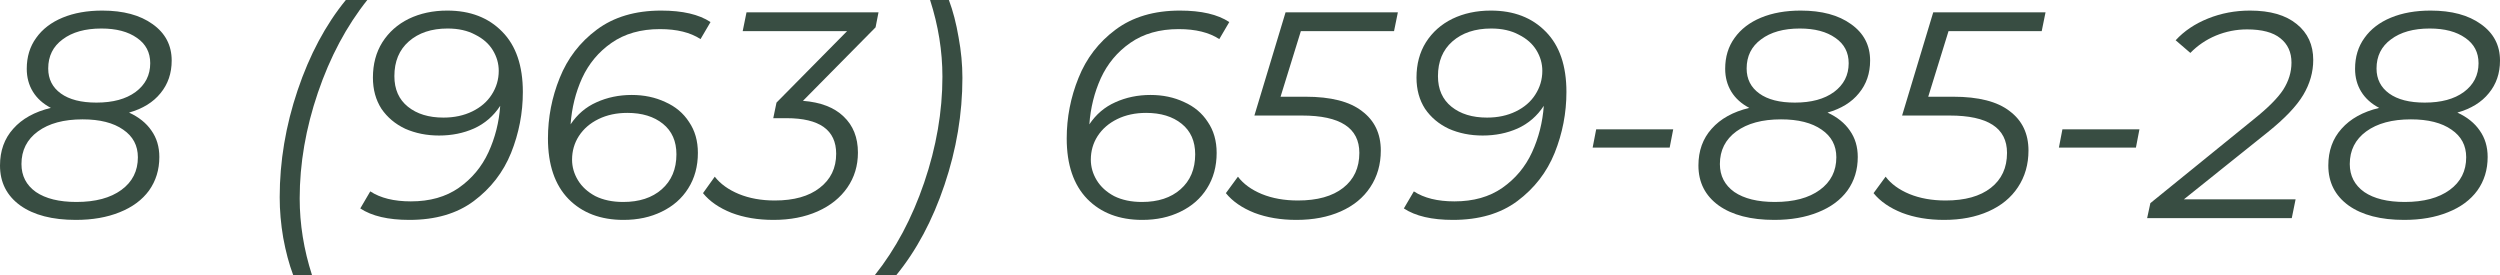 <?xml version="1.0" encoding="UTF-8"?> <svg xmlns="http://www.w3.org/2000/svg" viewBox="0 0 85.039 9.36" fill="none"><path d="M4.39 3.83C4.723 3.983 4.977 4.187 5.15 4.44C5.33 4.693 5.42 4.993 5.42 5.34C5.42 5.773 5.303 6.153 5.07 6.48C4.837 6.8 4.503 7.047 4.07 7.22C3.643 7.393 3.147 7.48 2.58 7.48C1.78 7.48 1.15 7.317 0.69 6.99C0.23 6.657 0 6.203 0 5.63C0 5.13 0.15 4.713 0.45 4.38C0.75 4.04 1.177 3.803 1.73 3.67C1.463 3.53 1.26 3.347 1.12 3.12C0.98 2.893 0.91 2.633 0.91 2.34C0.91 1.933 1.017 1.583 1.23 1.29C1.443 0.99 1.743 0.76 2.13 0.6C2.517 0.44 2.967 0.36 3.48 0.36C4.193 0.36 4.763 0.513 5.19 0.82C5.623 1.127 5.84 1.54 5.84 2.06C5.84 2.493 5.713 2.863 5.46 3.17C5.213 3.477 4.857 3.697 4.39 3.83ZM3.45 0.97C2.897 0.97 2.457 1.093 2.13 1.34C1.803 1.58 1.64 1.91 1.64 2.33C1.64 2.69 1.783 2.973 2.07 3.18C2.357 3.387 2.76 3.49 3.28 3.49C3.84 3.49 4.283 3.37 4.61 3.13C4.943 2.883 5.11 2.557 5.11 2.15C5.11 1.783 4.96 1.497 4.66 1.29C4.36 1.077 3.957 0.97 3.45 0.97ZM2.6 6.87C3.247 6.87 3.757 6.733 4.13 6.46C4.503 6.187 4.69 5.817 4.69 5.35C4.69 4.95 4.523 4.637 4.19 4.41C3.857 4.177 3.397 4.06 2.81 4.06C2.17 4.06 1.663 4.197 1.29 4.47C0.917 4.743 0.73 5.113 0.73 5.58C0.73 5.98 0.893 6.297 1.22 6.53C1.553 6.757 2.013 6.87 2.6 6.87Z" fill="#384D42"></path><path d="M9.974 9.36C9.834 8.987 9.721 8.563 9.634 8.09C9.554 7.623 9.514 7.163 9.514 6.71C9.514 5.49 9.717 4.277 10.124 3.07C10.531 1.863 11.077 0.84 11.764 0H12.494C11.787 0.887 11.227 1.937 10.814 3.15C10.401 4.363 10.194 5.563 10.194 6.75C10.194 7.623 10.334 8.493 10.614 9.36H9.974Z" fill="#384D42"></path><path d="M15.215 0.36C15.995 0.36 16.618 0.6 17.085 1.08C17.552 1.553 17.785 2.237 17.785 3.13C17.785 3.843 17.652 4.533 17.385 5.2C17.118 5.86 16.695 6.407 16.115 6.84C15.542 7.267 14.812 7.48 13.925 7.48C13.205 7.48 12.649 7.35 12.255 7.09L12.595 6.51C12.942 6.737 13.402 6.85 13.975 6.85C14.622 6.85 15.165 6.697 15.605 6.39C16.052 6.077 16.388 5.673 16.615 5.18C16.842 4.687 16.975 4.16 17.015 3.6C16.788 3.947 16.492 4.203 16.125 4.37C15.765 4.53 15.368 4.61 14.935 4.61C14.515 4.61 14.132 4.533 13.785 4.38C13.445 4.22 13.175 3.993 12.975 3.7C12.782 3.4 12.685 3.047 12.685 2.64C12.685 2.18 12.792 1.78 13.005 1.44C13.225 1.093 13.525 0.827 13.905 0.64C14.292 0.453 14.728 0.36 15.215 0.36ZM15.085 4C15.452 4 15.778 3.93 16.065 3.79C16.352 3.65 16.572 3.46 16.725 3.22C16.885 2.973 16.965 2.703 16.965 2.41C16.965 2.163 16.898 1.93 16.765 1.71C16.632 1.49 16.432 1.313 16.165 1.18C15.905 1.04 15.592 0.97 15.225 0.97C14.678 0.97 14.238 1.117 13.905 1.41C13.578 1.697 13.415 2.09 13.415 2.59C13.415 3.037 13.568 3.383 13.875 3.63C14.182 3.877 14.585 4 15.085 4Z" fill="#384D42"></path><path d="M22.449 0.99C21.796 0.99 21.246 1.147 20.799 1.46C20.359 1.767 20.026 2.167 19.799 2.66C19.579 3.147 19.449 3.67 19.409 4.23C19.636 3.89 19.929 3.64 20.289 3.48C20.656 3.313 21.056 3.23 21.489 3.23C21.909 3.23 22.289 3.31 22.629 3.47C22.976 3.623 23.246 3.85 23.439 4.15C23.639 4.443 23.739 4.793 23.739 5.2C23.739 5.66 23.629 6.063 23.409 6.41C23.196 6.75 22.896 7.013 22.509 7.2C22.129 7.387 21.696 7.48 21.209 7.48C20.429 7.48 19.806 7.243 19.339 6.77C18.872 6.29 18.639 5.603 18.639 4.71C18.639 3.997 18.772 3.31 19.039 2.65C19.306 1.983 19.726 1.437 20.299 1.01C20.879 0.577 21.609 0.36 22.489 0.36C23.216 0.36 23.776 0.49 24.169 0.75L23.829 1.33C23.482 1.103 23.022 0.99 22.449 0.99ZM21.339 3.84C20.972 3.84 20.646 3.91 20.359 4.05C20.072 4.19 19.849 4.383 19.689 4.63C19.536 4.87 19.459 5.137 19.459 5.43C19.459 5.677 19.526 5.91 19.659 6.13C19.792 6.35 19.989 6.53 20.249 6.67C20.516 6.803 20.832 6.87 21.199 6.87C21.746 6.87 22.182 6.727 22.509 6.44C22.842 6.147 23.009 5.75 23.009 5.25C23.009 4.803 22.856 4.457 22.549 4.21C22.242 3.963 21.839 3.84 21.339 3.84Z" fill="#384D42"></path><path d="M29.783 0.93L27.313 3.43C27.913 3.477 28.373 3.653 28.693 3.96C29.019 4.267 29.183 4.677 29.183 5.19C29.183 5.637 29.063 6.033 28.823 6.38C28.583 6.727 28.246 6.997 27.813 7.19C27.379 7.383 26.879 7.48 26.313 7.48C25.779 7.48 25.303 7.4 24.883 7.24C24.463 7.073 24.139 6.85 23.913 6.57L24.313 6.01C24.506 6.257 24.779 6.453 25.133 6.6C25.493 6.747 25.899 6.82 26.353 6.82C27.006 6.82 27.516 6.677 27.883 6.39C28.256 6.103 28.443 5.717 28.443 5.23C28.443 4.423 27.879 4.02 26.753 4.02H26.303L26.413 3.49L28.813 1.06H25.263L25.393 0.42H29.883L29.783 0.93Z" fill="#384D42"></path><path d="M29.757 9.36C30.464 8.473 31.024 7.423 31.437 6.21C31.85 4.997 32.057 3.797 32.057 2.61C32.057 1.737 31.917 0.867 31.637 0H32.277C32.417 0.373 32.527 0.797 32.607 1.27C32.694 1.737 32.737 2.197 32.737 2.65C32.737 3.87 32.534 5.083 32.127 6.29C31.721 7.497 31.174 8.52 30.487 9.36H29.757Z" fill="#384D42"></path><path d="M40.095 0.99C39.442 0.99 38.892 1.147 38.445 1.46C38.005 1.767 37.672 2.167 37.445 2.66C37.225 3.147 37.095 3.67 37.055 4.23C37.282 3.89 37.575 3.64 37.935 3.48C38.302 3.313 38.702 3.23 39.135 3.23C39.555 3.23 39.935 3.31 40.275 3.47C40.622 3.623 40.892 3.85 41.085 4.15C41.285 4.443 41.385 4.793 41.385 5.2C41.385 5.66 41.275 6.063 41.055 6.41C40.842 6.75 40.542 7.013 40.155 7.2C39.775 7.387 39.342 7.48 38.855 7.48C38.075 7.48 37.452 7.243 36.986 6.77C36.519 6.29 36.285 5.603 36.285 4.71C36.285 3.997 36.419 3.31 36.686 2.65C36.952 1.983 37.372 1.437 37.945 1.01C38.525 0.577 39.255 0.36 40.135 0.36C40.862 0.36 41.422 0.49 41.815 0.75L41.475 1.33C41.129 1.103 40.669 0.99 40.095 0.99ZM38.985 3.84C38.619 3.84 38.292 3.91 38.005 4.05C37.719 4.19 37.495 4.383 37.335 4.63C37.182 4.87 37.105 5.137 37.105 5.43C37.105 5.677 37.172 5.91 37.305 6.13C37.439 6.35 37.635 6.53 37.896 6.67C38.162 6.803 38.479 6.87 38.845 6.87C39.392 6.87 39.829 6.727 40.155 6.44C40.489 6.147 40.655 5.75 40.655 5.25C40.655 4.803 40.502 4.457 40.195 4.21C39.889 3.963 39.485 3.84 38.985 3.84Z" fill="#384D42"></path><path d="M44.249 1.06L43.559 3.29H44.409C45.269 3.29 45.909 3.453 46.329 3.78C46.756 4.1 46.969 4.547 46.969 5.12C46.969 5.593 46.849 6.01 46.609 6.37C46.376 6.723 46.043 6.997 45.609 7.19C45.176 7.383 44.672 7.48 44.099 7.48C43.566 7.48 43.089 7.4 42.669 7.24C42.249 7.073 41.926 6.85 41.699 6.57L42.109 6.01C42.296 6.257 42.566 6.453 42.919 6.6C43.279 6.747 43.689 6.82 44.149 6.82C44.809 6.82 45.323 6.677 45.689 6.39C46.056 6.103 46.239 5.707 46.239 5.2C46.239 4.353 45.589 3.93 44.289 3.93H42.669L43.729 0.42H47.549L47.419 1.06H44.249Z" fill="#384D42"></path><path d="M50.713 0.36C51.493 0.36 52.116 0.6 52.583 1.08C53.05 1.553 53.283 2.237 53.283 3.13C53.283 3.843 53.15 4.533 52.883 5.2C52.616 5.86 52.193 6.407 51.613 6.84C51.04 7.267 50.31 7.48 49.423 7.48C48.703 7.48 48.147 7.35 47.753 7.09L48.093 6.51C48.44 6.737 48.9 6.85 49.473 6.85C50.12 6.85 50.663 6.697 51.103 6.39C51.55 6.077 51.887 5.673 52.113 5.18C52.34 4.687 52.473 4.16 52.513 3.6C52.287 3.947 51.99 4.203 51.623 4.37C51.263 4.53 50.867 4.61 50.433 4.61C50.013 4.61 49.63 4.533 49.283 4.38C48.943 4.22 48.673 3.993 48.473 3.7C48.28 3.4 48.183 3.047 48.183 2.64C48.183 2.18 48.29 1.78 48.503 1.44C48.723 1.093 49.023 0.827 49.403 0.64C49.79 0.453 50.226 0.36 50.713 0.36ZM50.583 4C50.95 4 51.277 3.93 51.563 3.79C51.85 3.65 52.07 3.46 52.223 3.22C52.383 2.973 52.463 2.703 52.463 2.41C52.463 2.163 52.397 1.93 52.263 1.71C52.13 1.49 51.93 1.313 51.663 1.18C51.403 1.04 51.09 0.97 50.723 0.97C50.177 0.97 49.737 1.117 49.403 1.41C49.077 1.697 48.913 2.09 48.913 2.59C48.913 3.037 49.067 3.383 49.373 3.63C49.68 3.877 50.083 4 50.583 4Z" fill="#384D42"></path><path d="M54.295 4.4H56.915L56.795 5.02H54.175L54.295 4.4Z" fill="#384D42"></path><path d="M62.164 3.83C62.497 3.983 62.75 4.187 62.923 4.44C63.103 4.693 63.193 4.993 63.193 5.34C63.193 5.773 63.077 6.153 62.843 6.48C62.61 6.8 62.277 7.047 61.843 7.22C61.417 7.393 60.92 7.48 60.354 7.48C59.554 7.48 58.923 7.317 58.463 6.99C58.003 6.657 57.773 6.203 57.773 5.63C57.773 5.13 57.923 4.713 58.223 4.38C58.523 4.04 58.95 3.803 59.503 3.67C59.237 3.53 59.033 3.347 58.893 3.12C58.754 2.893 58.683 2.633 58.683 2.34C58.683 1.933 58.79 1.583 59.003 1.29C59.217 0.99 59.517 0.76 59.903 0.6C60.29 0.44 60.74 0.36 61.253 0.36C61.967 0.36 62.537 0.513 62.963 0.82C63.397 1.127 63.613 1.54 63.613 2.06C63.613 2.493 63.487 2.863 63.233 3.17C62.987 3.477 62.63 3.697 62.164 3.83ZM61.223 0.97C60.67 0.97 60.23 1.093 59.903 1.34C59.577 1.58 59.413 1.91 59.413 2.33C59.413 2.69 59.557 2.973 59.844 3.18C60.13 3.387 60.533 3.49 61.054 3.49C61.613 3.49 62.057 3.37 62.384 3.13C62.717 2.883 62.884 2.557 62.884 2.15C62.884 1.783 62.733 1.497 62.433 1.29C62.133 1.077 61.73 0.97 61.223 0.97ZM60.373 6.87C61.02 6.87 61.53 6.733 61.903 6.46C62.277 6.187 62.464 5.817 62.464 5.35C62.464 4.95 62.297 4.637 61.964 4.41C61.63 4.177 61.17 4.06 60.583 4.06C59.944 4.06 59.437 4.197 59.063 4.47C58.69 4.743 58.503 5.113 58.503 5.58C58.503 5.98 58.667 6.297 58.993 6.53C59.327 6.757 59.787 6.87 60.373 6.87Z" fill="#384D42"></path><path d="M66.28 1.06L65.59 3.29H66.44C67.3 3.29 67.94 3.453 68.36 3.78C68.787 4.1 69 4.547 69 5.12C69 5.593 68.88 6.01 68.64 6.37C68.407 6.723 68.074 6.997 67.64 7.19C67.207 7.383 66.704 7.48 66.13 7.48C65.597 7.48 65.12 7.4 64.701 7.24C64.28 7.073 63.957 6.85 63.73 6.57L64.14 6.01C64.327 6.257 64.597 6.453 64.95 6.6C65.31 6.747 65.72 6.82 66.18 6.82C66.84 6.82 67.354 6.677 67.72 6.39C68.087 6.103 68.27 5.707 68.27 5.2C68.27 4.353 67.62 3.93 66.32 3.93H64.701L65.76 0.42H69.58L69.45 1.06H66.28Z" fill="#384D42"></path><path d="M70.154 4.4H72.774L72.655 5.02H70.035L70.154 4.4Z" fill="#384D42"></path><path d="M74.286 6.78H78.086L77.956 7.42H73.036L73.146 6.91L76.646 4.07C77.139 3.677 77.479 3.337 77.666 3.05C77.852 2.757 77.946 2.45 77.946 2.13C77.946 1.777 77.819 1.5 77.566 1.3C77.319 1.1 76.942 1 76.436 1C76.069 1 75.716 1.07 75.376 1.21C75.042 1.35 74.752 1.547 74.506 1.8L74.006 1.37C74.292 1.057 74.659 0.81 75.106 0.63C75.552 0.45 76.029 0.36 76.536 0.36C77.222 0.36 77.752 0.513 78.126 0.82C78.499 1.12 78.686 1.527 78.686 2.04C78.686 2.453 78.572 2.85 78.346 3.23C78.119 3.61 77.719 4.03 77.146 4.49L74.286 6.78Z" fill="#384D42"></path><path d="M83.589 3.83C83.923 3.983 84.176 4.187 84.349 4.44C84.529 4.693 84.619 4.993 84.619 5.34C84.619 5.773 84.503 6.153 84.269 6.48C84.036 6.8 83.703 7.047 83.269 7.22C82.843 7.393 82.346 7.48 81.779 7.48C80.979 7.48 80.349 7.317 79.889 6.99C79.429 6.657 79.199 6.203 79.199 5.63C79.199 5.13 79.349 4.713 79.649 4.38C79.949 4.04 80.376 3.803 80.929 3.67C80.663 3.53 80.459 3.347 80.319 3.12C80.179 2.893 80.109 2.633 80.109 2.34C80.109 1.933 80.216 1.583 80.429 1.29C80.642 0.99 80.942 0.76 81.329 0.6C81.716 0.44 82.166 0.36 82.679 0.36C83.393 0.36 83.962 0.513 84.389 0.82C84.823 1.127 85.039 1.54 85.039 2.06C85.039 2.493 84.913 2.863 84.659 3.17C84.413 3.477 84.056 3.697 83.589 3.83ZM82.649 0.97C82.096 0.97 81.656 1.093 81.329 1.34C81.003 1.58 80.839 1.91 80.839 2.33C80.839 2.69 80.983 2.973 81.269 3.18C81.556 3.387 81.959 3.49 82.479 3.49C83.039 3.49 83.483 3.37 83.809 3.13C84.143 2.883 84.309 2.557 84.309 2.15C84.309 1.783 84.159 1.497 83.859 1.29C83.559 1.077 83.156 0.97 82.649 0.97ZM81.799 6.87C82.446 6.87 82.956 6.733 83.329 6.46C83.703 6.187 83.889 5.817 83.889 5.35C83.889 4.95 83.723 4.637 83.389 4.41C83.056 4.177 82.596 4.06 82.009 4.06C81.369 4.06 80.863 4.197 80.489 4.47C80.116 4.743 79.929 5.113 79.929 5.58C79.929 5.98 80.093 6.297 80.419 6.53C80.752 6.757 81.213 6.87 81.799 6.87Z" fill="#384D42"></path></svg> 